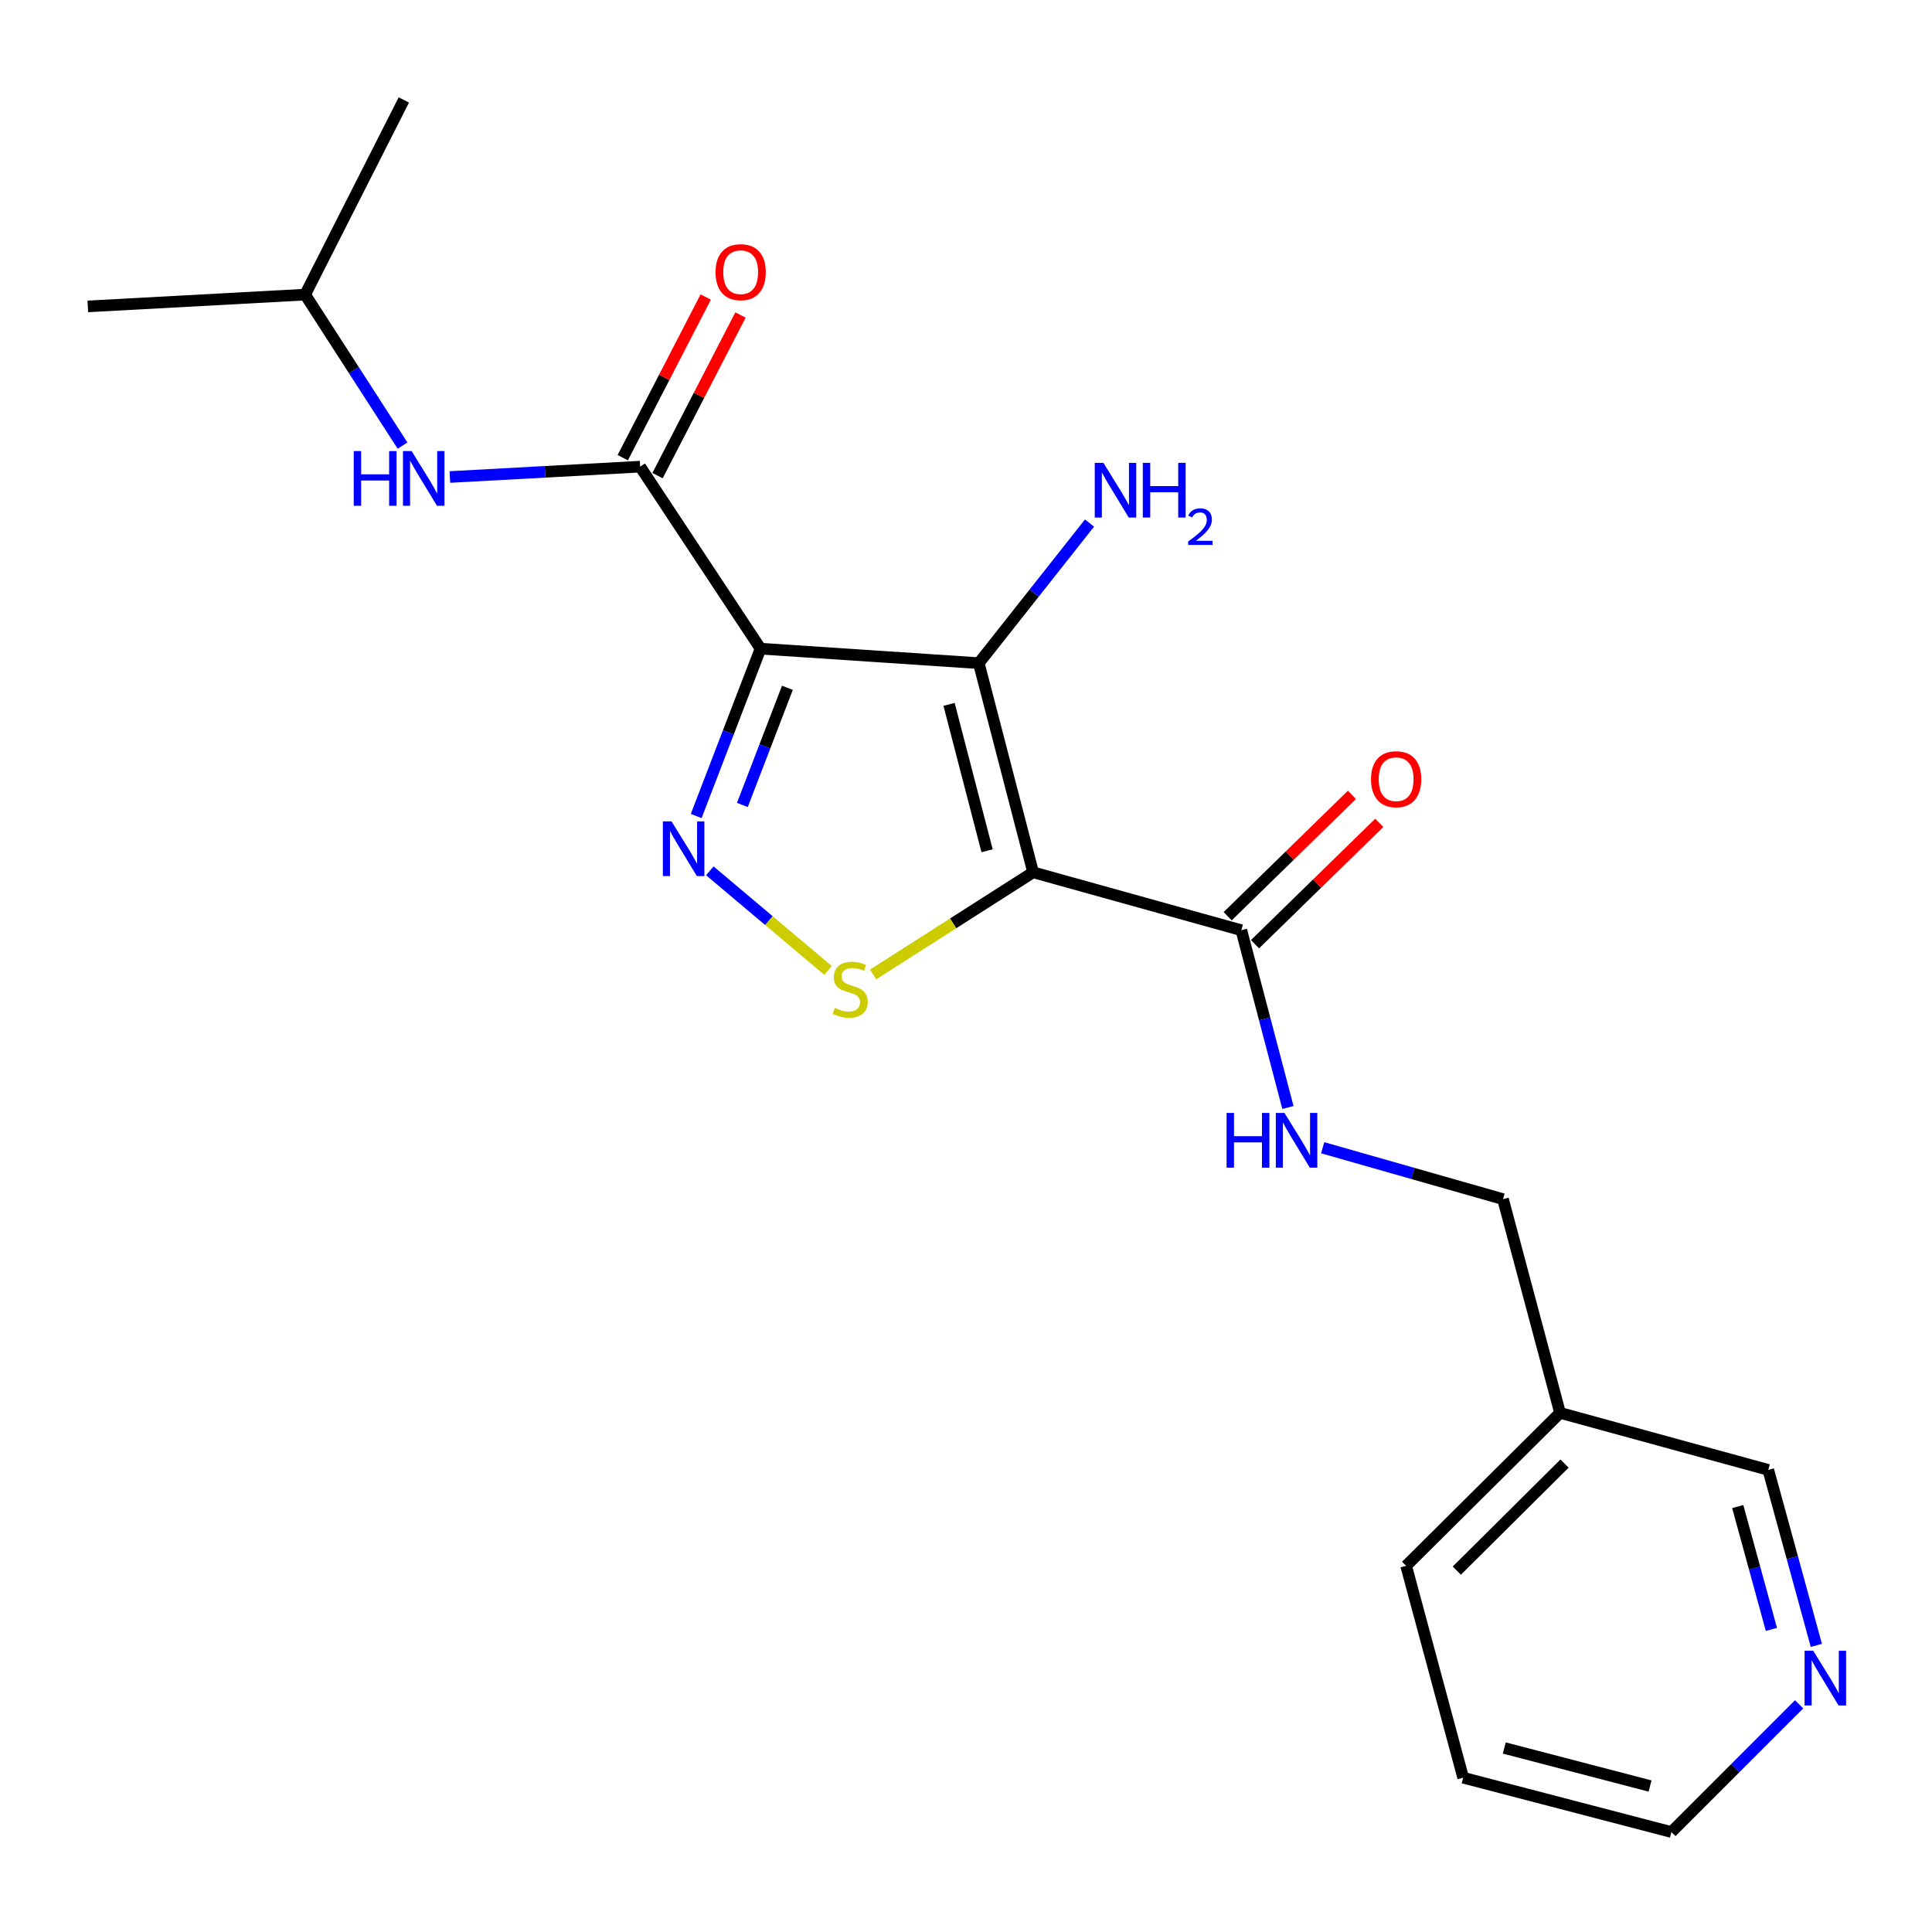 <?xml version='1.0' encoding='iso-8859-1'?>
<svg version='1.1' baseProfile='full'
              xmlns='http://www.w3.org/2000/svg'
                      xmlns:rdkit='http://www.rdkit.org/xml'
                      xmlns:xlink='http://www.w3.org/1999/xlink'
                  xml:space='preserve'
width='1000px' height='1000px' viewBox='0 0 1000 1000'>
<!-- END OF HEADER -->
<rect style='opacity:1.0;fill:#FFFFFF;stroke:none' width='1000' height='1000' x='0' y='0'> </rect>
<path class='bond-1' d='M 534.736,451.505 L 506.618,343.252' style='fill:none;fill-rule:evenodd;stroke:#000000;stroke-width:6px;stroke-linecap:butt;stroke-linejoin:miter;stroke-opacity:1' />
<path class='bond-1' d='M 510.916,440.359 L 491.233,364.582' style='fill:none;fill-rule:evenodd;stroke:#000000;stroke-width:6px;stroke-linecap:butt;stroke-linejoin:miter;stroke-opacity:1' />
<path class='bond-3' d='M 534.736,451.505 L 493.339,477.937' style='fill:none;fill-rule:evenodd;stroke:#000000;stroke-width:6px;stroke-linecap:butt;stroke-linejoin:miter;stroke-opacity:1' />
<path class='bond-3' d='M 493.339,477.937 L 451.941,504.37' style='fill:none;fill-rule:evenodd;stroke:#CCCC00;stroke-width:6px;stroke-linecap:butt;stroke-linejoin:miter;stroke-opacity:1' />
<path class='bond-5' d='M 534.736,451.505 L 642.516,481.48' style='fill:none;fill-rule:evenodd;stroke:#000000;stroke-width:6px;stroke-linecap:butt;stroke-linejoin:miter;stroke-opacity:1' />
<path class='bond-0' d='M 393.651,335.747 L 506.618,343.252' style='fill:none;fill-rule:evenodd;stroke:#000000;stroke-width:6px;stroke-linecap:butt;stroke-linejoin:miter;stroke-opacity:1' />
<path class='bond-4' d='M 393.651,335.747 L 331.339,241.536' style='fill:none;fill-rule:evenodd;stroke:#000000;stroke-width:6px;stroke-linecap:butt;stroke-linejoin:miter;stroke-opacity:1' />
<path class='bond-21' d='M 393.651,335.747 L 377.001,379.061' style='fill:none;fill-rule:evenodd;stroke:#000000;stroke-width:6px;stroke-linecap:butt;stroke-linejoin:miter;stroke-opacity:1' />
<path class='bond-21' d='M 377.001,379.061 L 360.351,422.374' style='fill:none;fill-rule:evenodd;stroke:#0000FF;stroke-width:6px;stroke-linecap:butt;stroke-linejoin:miter;stroke-opacity:1' />
<path class='bond-21' d='M 407.56,356.008 L 395.905,386.328' style='fill:none;fill-rule:evenodd;stroke:#000000;stroke-width:6px;stroke-linecap:butt;stroke-linejoin:miter;stroke-opacity:1' />
<path class='bond-21' d='M 395.905,386.328 L 384.251,416.647' style='fill:none;fill-rule:evenodd;stroke:#0000FF;stroke-width:6px;stroke-linecap:butt;stroke-linejoin:miter;stroke-opacity:1' />
<path class='bond-9' d='M 506.618,343.252 L 535.276,306.994' style='fill:none;fill-rule:evenodd;stroke:#000000;stroke-width:6px;stroke-linecap:butt;stroke-linejoin:miter;stroke-opacity:1' />
<path class='bond-9' d='M 535.276,306.994 L 563.934,270.735' style='fill:none;fill-rule:evenodd;stroke:#0000FF;stroke-width:6px;stroke-linecap:butt;stroke-linejoin:miter;stroke-opacity:1' />
<path class='bond-2' d='M 367.401,450.734 L 397.999,476.521' style='fill:none;fill-rule:evenodd;stroke:#0000FF;stroke-width:6px;stroke-linecap:butt;stroke-linejoin:miter;stroke-opacity:1' />
<path class='bond-2' d='M 397.999,476.521 L 428.598,502.307' style='fill:none;fill-rule:evenodd;stroke:#CCCC00;stroke-width:6px;stroke-linecap:butt;stroke-linejoin:miter;stroke-opacity:1' />
<path class='bond-6' d='M 331.339,241.536 L 282.1,244.217' style='fill:none;fill-rule:evenodd;stroke:#000000;stroke-width:6px;stroke-linecap:butt;stroke-linejoin:miter;stroke-opacity:1' />
<path class='bond-6' d='M 282.1,244.217 L 232.861,246.898' style='fill:none;fill-rule:evenodd;stroke:#0000FF;stroke-width:6px;stroke-linecap:butt;stroke-linejoin:miter;stroke-opacity:1' />
<path class='bond-8' d='M 340.336,246.183 L 361.806,204.612' style='fill:none;fill-rule:evenodd;stroke:#000000;stroke-width:6px;stroke-linecap:butt;stroke-linejoin:miter;stroke-opacity:1' />
<path class='bond-8' d='M 361.806,204.612 L 383.277,163.041' style='fill:none;fill-rule:evenodd;stroke:#FF0000;stroke-width:6px;stroke-linecap:butt;stroke-linejoin:miter;stroke-opacity:1' />
<path class='bond-8' d='M 322.341,236.89 L 343.812,195.318' style='fill:none;fill-rule:evenodd;stroke:#000000;stroke-width:6px;stroke-linecap:butt;stroke-linejoin:miter;stroke-opacity:1' />
<path class='bond-8' d='M 343.812,195.318 L 365.282,153.747' style='fill:none;fill-rule:evenodd;stroke:#FF0000;stroke-width:6px;stroke-linecap:butt;stroke-linejoin:miter;stroke-opacity:1' />
<path class='bond-7' d='M 642.516,481.48 L 654.576,527.363' style='fill:none;fill-rule:evenodd;stroke:#000000;stroke-width:6px;stroke-linecap:butt;stroke-linejoin:miter;stroke-opacity:1' />
<path class='bond-7' d='M 654.576,527.363 L 666.635,573.246' style='fill:none;fill-rule:evenodd;stroke:#0000FF;stroke-width:6px;stroke-linecap:butt;stroke-linejoin:miter;stroke-opacity:1' />
<path class='bond-10' d='M 649.592,488.725 L 681.753,457.317' style='fill:none;fill-rule:evenodd;stroke:#000000;stroke-width:6px;stroke-linecap:butt;stroke-linejoin:miter;stroke-opacity:1' />
<path class='bond-10' d='M 681.753,457.317 L 713.915,425.909' style='fill:none;fill-rule:evenodd;stroke:#FF0000;stroke-width:6px;stroke-linecap:butt;stroke-linejoin:miter;stroke-opacity:1' />
<path class='bond-10' d='M 635.441,474.235 L 667.603,442.827' style='fill:none;fill-rule:evenodd;stroke:#000000;stroke-width:6px;stroke-linecap:butt;stroke-linejoin:miter;stroke-opacity:1' />
<path class='bond-10' d='M 667.603,442.827 L 699.765,411.419' style='fill:none;fill-rule:evenodd;stroke:#FF0000;stroke-width:6px;stroke-linecap:butt;stroke-linejoin:miter;stroke-opacity:1' />
<path class='bond-15' d='M 208.356,230.644 L 183.147,191.567' style='fill:none;fill-rule:evenodd;stroke:#0000FF;stroke-width:6px;stroke-linecap:butt;stroke-linejoin:miter;stroke-opacity:1' />
<path class='bond-15' d='M 183.147,191.567 L 157.938,152.49' style='fill:none;fill-rule:evenodd;stroke:#000000;stroke-width:6px;stroke-linecap:butt;stroke-linejoin:miter;stroke-opacity:1' />
<path class='bond-13' d='M 684.614,594.069 L 731.284,607.372' style='fill:none;fill-rule:evenodd;stroke:#0000FF;stroke-width:6px;stroke-linecap:butt;stroke-linejoin:miter;stroke-opacity:1' />
<path class='bond-13' d='M 731.284,607.372 L 777.954,620.675' style='fill:none;fill-rule:evenodd;stroke:#000000;stroke-width:6px;stroke-linecap:butt;stroke-linejoin:miter;stroke-opacity:1' />
<path class='bond-11' d='M 940.139,851.642 L 927.699,806.228' style='fill:none;fill-rule:evenodd;stroke:#0000FF;stroke-width:6px;stroke-linecap:butt;stroke-linejoin:miter;stroke-opacity:1' />
<path class='bond-11' d='M 927.699,806.228 L 915.258,760.815' style='fill:none;fill-rule:evenodd;stroke:#000000;stroke-width:6px;stroke-linecap:butt;stroke-linejoin:miter;stroke-opacity:1' />
<path class='bond-11' d='M 916.873,843.369 L 908.165,811.579' style='fill:none;fill-rule:evenodd;stroke:#0000FF;stroke-width:6px;stroke-linecap:butt;stroke-linejoin:miter;stroke-opacity:1' />
<path class='bond-11' d='M 908.165,811.579 L 899.457,779.79' style='fill:none;fill-rule:evenodd;stroke:#000000;stroke-width:6px;stroke-linecap:butt;stroke-linejoin:miter;stroke-opacity:1' />
<path class='bond-22' d='M 931.226,882.152 L 898.174,915.205' style='fill:none;fill-rule:evenodd;stroke:#0000FF;stroke-width:6px;stroke-linecap:butt;stroke-linejoin:miter;stroke-opacity:1' />
<path class='bond-22' d='M 898.174,915.205 L 865.121,948.258' style='fill:none;fill-rule:evenodd;stroke:#000000;stroke-width:6px;stroke-linecap:butt;stroke-linejoin:miter;stroke-opacity:1' />
<path class='bond-12' d='M 807.478,731.302 L 777.954,620.675' style='fill:none;fill-rule:evenodd;stroke:#000000;stroke-width:6px;stroke-linecap:butt;stroke-linejoin:miter;stroke-opacity:1' />
<path class='bond-14' d='M 807.478,731.302 L 915.258,760.815' style='fill:none;fill-rule:evenodd;stroke:#000000;stroke-width:6px;stroke-linecap:butt;stroke-linejoin:miter;stroke-opacity:1' />
<path class='bond-17' d='M 807.478,731.302 L 727.816,810.469' style='fill:none;fill-rule:evenodd;stroke:#000000;stroke-width:6px;stroke-linecap:butt;stroke-linejoin:miter;stroke-opacity:1' />
<path class='bond-17' d='M 809.805,757.543 L 754.042,812.96' style='fill:none;fill-rule:evenodd;stroke:#000000;stroke-width:6px;stroke-linecap:butt;stroke-linejoin:miter;stroke-opacity:1' />
<path class='bond-18' d='M 157.938,152.49 L 45.455,158.6' style='fill:none;fill-rule:evenodd;stroke:#000000;stroke-width:6px;stroke-linecap:butt;stroke-linejoin:miter;stroke-opacity:1' />
<path class='bond-19' d='M 157.938,152.49 L 209.021,51.742' style='fill:none;fill-rule:evenodd;stroke:#000000;stroke-width:6px;stroke-linecap:butt;stroke-linejoin:miter;stroke-opacity:1' />
<path class='bond-16' d='M 865.121,948.258 L 757.34,920.14' style='fill:none;fill-rule:evenodd;stroke:#000000;stroke-width:6px;stroke-linecap:butt;stroke-linejoin:miter;stroke-opacity:1' />
<path class='bond-16' d='M 854.066,924.443 L 778.62,904.76' style='fill:none;fill-rule:evenodd;stroke:#000000;stroke-width:6px;stroke-linecap:butt;stroke-linejoin:miter;stroke-opacity:1' />
<path class='bond-20' d='M 727.816,810.469 L 757.34,920.14' style='fill:none;fill-rule:evenodd;stroke:#000000;stroke-width:6px;stroke-linecap:butt;stroke-linejoin:miter;stroke-opacity:1' />
<path  class='atom-3' d='M 347.582 425.148
L 356.862 440.148
Q 357.782 441.628, 359.262 444.308
Q 360.742 446.988, 360.822 447.148
L 360.822 425.148
L 364.582 425.148
L 364.582 453.468
L 360.702 453.468
L 350.742 437.068
Q 349.582 435.148, 348.342 432.948
Q 347.142 430.748, 346.782 430.068
L 346.782 453.468
L 343.102 453.468
L 343.102 425.148
L 347.582 425.148
' fill='#0000FF'/>
<path  class='atom-4' d='M 432.053 521.681
Q 432.373 521.801, 433.693 522.361
Q 435.013 522.921, 436.453 523.281
Q 437.933 523.601, 439.373 523.601
Q 442.053 523.601, 443.613 522.321
Q 445.173 521.001, 445.173 518.721
Q 445.173 517.161, 444.373 516.201
Q 443.613 515.241, 442.413 514.721
Q 441.213 514.201, 439.213 513.601
Q 436.693 512.841, 435.173 512.121
Q 433.693 511.401, 432.613 509.881
Q 431.573 508.361, 431.573 505.801
Q 431.573 502.241, 433.973 500.041
Q 436.413 497.841, 441.213 497.841
Q 444.493 497.841, 448.213 499.401
L 447.293 502.481
Q 443.893 501.081, 441.333 501.081
Q 438.573 501.081, 437.053 502.241
Q 435.533 503.361, 435.573 505.321
Q 435.573 506.841, 436.333 507.761
Q 437.133 508.681, 438.253 509.201
Q 439.413 509.721, 441.333 510.321
Q 443.893 511.121, 445.413 511.921
Q 446.933 512.721, 448.013 514.361
Q 449.133 515.961, 449.133 518.721
Q 449.133 522.641, 446.493 524.761
Q 443.893 526.841, 439.533 526.841
Q 437.013 526.841, 435.093 526.281
Q 433.213 525.761, 430.973 524.841
L 432.053 521.681
' fill='#CCCC00'/>
<path  class='atom-7' d='M 183.096 233.475
L 186.936 233.475
L 186.936 245.515
L 201.416 245.515
L 201.416 233.475
L 205.256 233.475
L 205.256 261.795
L 201.416 261.795
L 201.416 248.715
L 186.936 248.715
L 186.936 261.795
L 183.096 261.795
L 183.096 233.475
' fill='#0000FF'/>
<path  class='atom-7' d='M 213.056 233.475
L 222.336 248.475
Q 223.256 249.955, 224.736 252.635
Q 226.216 255.315, 226.296 255.475
L 226.296 233.475
L 230.056 233.475
L 230.056 261.795
L 226.176 261.795
L 216.216 245.395
Q 215.056 243.475, 213.816 241.275
Q 212.616 239.075, 212.256 238.395
L 212.256 261.795
L 208.576 261.795
L 208.576 233.475
L 213.056 233.475
' fill='#0000FF'/>
<path  class='atom-8' d='M 634.876 576.056
L 638.716 576.056
L 638.716 588.096
L 653.196 588.096
L 653.196 576.056
L 657.036 576.056
L 657.036 604.376
L 653.196 604.376
L 653.196 591.296
L 638.716 591.296
L 638.716 604.376
L 634.876 604.376
L 634.876 576.056
' fill='#0000FF'/>
<path  class='atom-8' d='M 664.836 576.056
L 674.116 591.056
Q 675.036 592.536, 676.516 595.216
Q 677.996 597.896, 678.076 598.056
L 678.076 576.056
L 681.836 576.056
L 681.836 604.376
L 677.956 604.376
L 667.996 587.976
Q 666.836 586.056, 665.596 583.856
Q 664.396 581.656, 664.036 580.976
L 664.036 604.376
L 660.356 604.376
L 660.356 576.056
L 664.836 576.056
' fill='#0000FF'/>
<path  class='atom-9' d='M 370.367 140.88
Q 370.367 134.08, 373.727 130.28
Q 377.087 126.48, 383.367 126.48
Q 389.647 126.48, 393.007 130.28
Q 396.367 134.08, 396.367 140.88
Q 396.367 147.76, 392.967 151.68
Q 389.567 155.56, 383.367 155.56
Q 377.127 155.56, 373.727 151.68
Q 370.367 147.8, 370.367 140.88
M 383.367 152.36
Q 387.687 152.36, 390.007 149.48
Q 392.367 146.56, 392.367 140.88
Q 392.367 135.32, 390.007 132.52
Q 387.687 129.68, 383.367 129.68
Q 379.047 129.68, 376.687 132.48
Q 374.367 135.28, 374.367 140.88
Q 374.367 146.6, 376.687 149.48
Q 379.047 152.36, 383.367 152.36
' fill='#FF0000'/>
<path  class='atom-10' d='M 571.12 239.562
L 580.4 254.562
Q 581.32 256.042, 582.8 258.722
Q 584.28 261.402, 584.36 261.562
L 584.36 239.562
L 588.12 239.562
L 588.12 267.882
L 584.24 267.882
L 574.28 251.482
Q 573.12 249.562, 571.88 247.362
Q 570.68 245.162, 570.32 244.482
L 570.32 267.882
L 566.64 267.882
L 566.64 239.562
L 571.12 239.562
' fill='#0000FF'/>
<path  class='atom-10' d='M 591.52 239.562
L 595.36 239.562
L 595.36 251.602
L 609.84 251.602
L 609.84 239.562
L 613.68 239.562
L 613.68 267.882
L 609.84 267.882
L 609.84 254.802
L 595.36 254.802
L 595.36 267.882
L 591.52 267.882
L 591.52 239.562
' fill='#0000FF'/>
<path  class='atom-10' d='M 615.053 266.889
Q 615.739 265.12, 617.376 264.143
Q 619.013 263.14, 621.283 263.14
Q 624.108 263.14, 625.692 264.671
Q 627.276 266.202, 627.276 268.921
Q 627.276 271.693, 625.217 274.281
Q 623.184 276.868, 618.96 279.93
L 627.593 279.93
L 627.593 282.042
L 615 282.042
L 615 280.273
Q 618.485 277.792, 620.544 275.944
Q 622.63 274.096, 623.633 272.433
Q 624.636 270.769, 624.636 269.053
Q 624.636 267.258, 623.739 266.255
Q 622.841 265.252, 621.283 265.252
Q 619.779 265.252, 618.775 265.859
Q 617.772 266.466, 617.059 267.813
L 615.053 266.889
' fill='#0000FF'/>
<path  class='atom-11' d='M 709.64 403.315
Q 709.64 396.515, 713 392.715
Q 716.36 388.915, 722.64 388.915
Q 728.92 388.915, 732.28 392.715
Q 735.64 396.515, 735.64 403.315
Q 735.64 410.195, 732.24 414.115
Q 728.84 417.995, 722.64 417.995
Q 716.4 417.995, 713 414.115
Q 709.64 410.235, 709.64 403.315
M 722.64 414.795
Q 726.96 414.795, 729.28 411.915
Q 731.64 408.995, 731.64 403.315
Q 731.64 397.755, 729.28 394.955
Q 726.96 392.115, 722.64 392.115
Q 718.32 392.115, 715.96 394.915
Q 713.64 397.715, 713.64 403.315
Q 713.64 409.035, 715.96 411.915
Q 718.32 414.795, 722.64 414.795
' fill='#FF0000'/>
<path  class='atom-12' d='M 938.523 854.435
L 947.803 869.435
Q 948.723 870.915, 950.203 873.595
Q 951.683 876.275, 951.763 876.435
L 951.763 854.435
L 955.523 854.435
L 955.523 882.755
L 951.643 882.755
L 941.683 866.355
Q 940.523 864.435, 939.283 862.235
Q 938.083 860.035, 937.723 859.355
L 937.723 882.755
L 934.043 882.755
L 934.043 854.435
L 938.523 854.435
' fill='#0000FF'/>
</svg>

